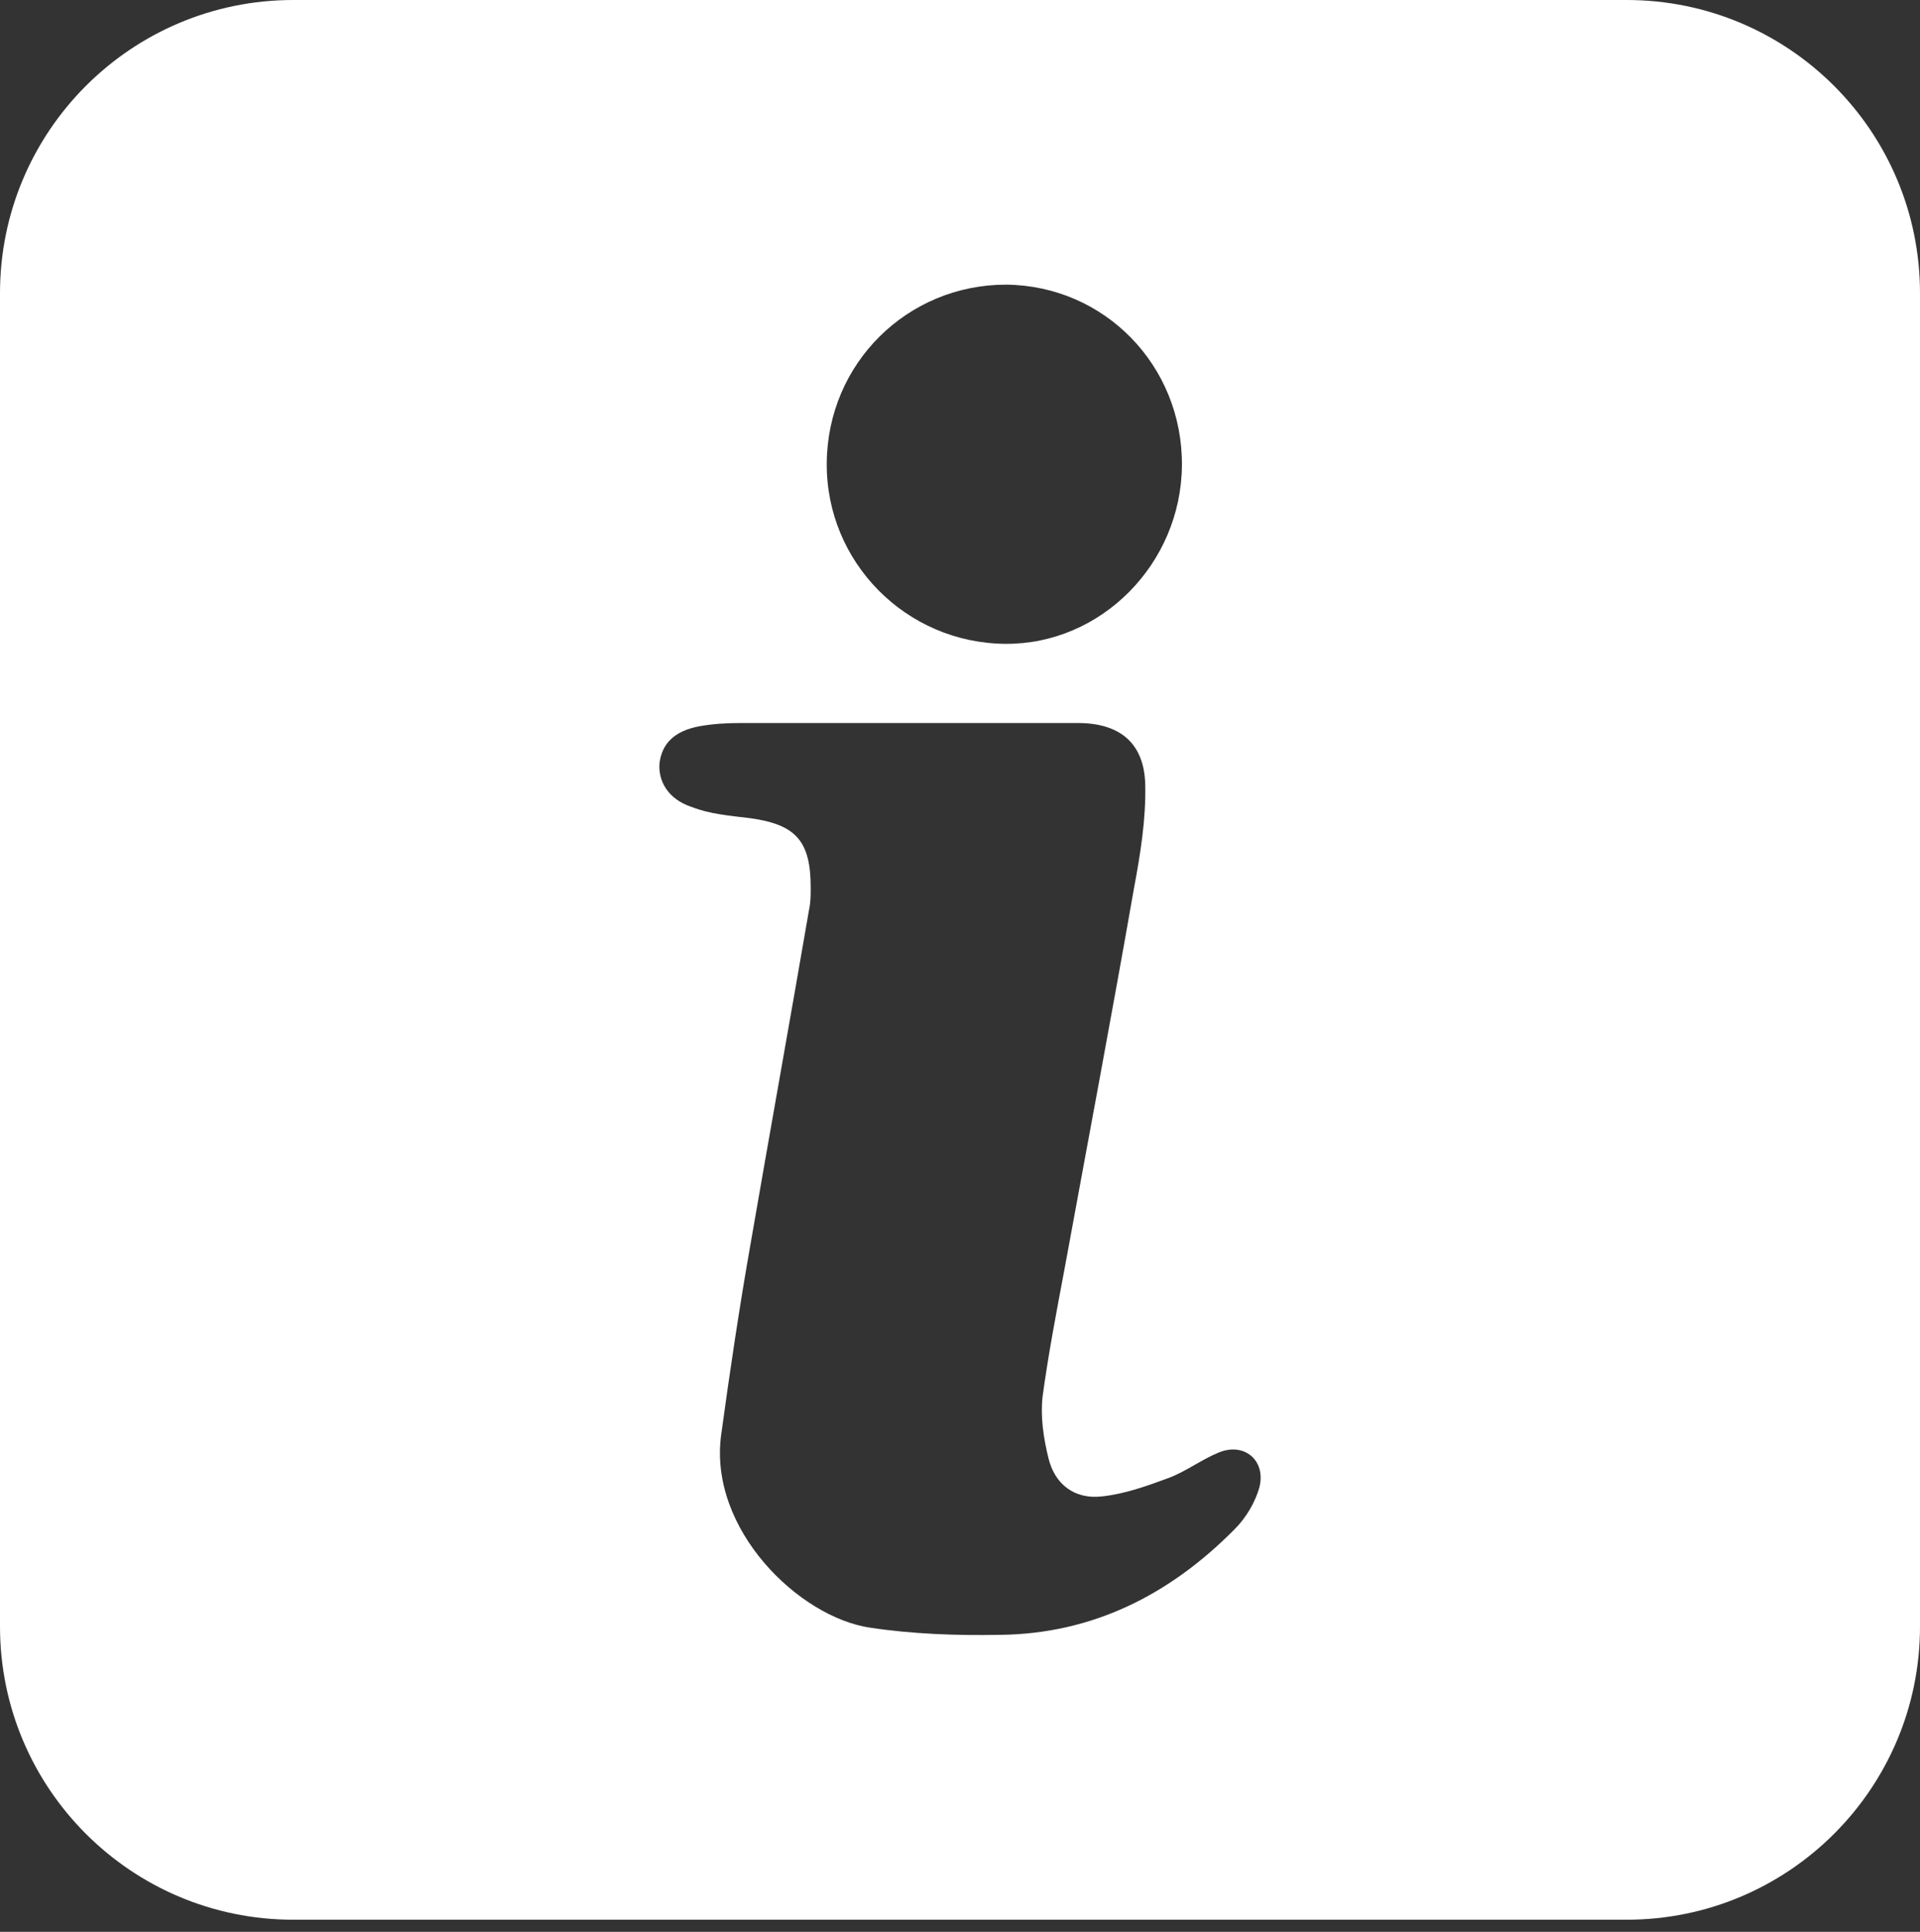 <?xml version="1.0" encoding="utf-8"?>
<!-- Generator: Adobe Illustrator 14.0.0, SVG Export Plug-In . SVG Version: 6.00 Build 43363)  -->
<!DOCTYPE svg PUBLIC "-//W3C//DTD SVG 1.1//EN" "http://www.w3.org/Graphics/SVG/1.1/DTD/svg11.dtd">
<svg version="1.1" id="Layer_1" xmlns="http://www.w3.org/2000/svg" xmlns:xlink="http://www.w3.org/1999/xlink" x="0px" y="0px"
	 width="46.398px" height="46.691px" viewBox="0 0 46.398 46.691" enable-background="new 0 0 46.398 46.691" xml:space="preserve">
<rect x="0" y="0" width="46.398" height="46.691" fill="#333333" stroke="none"/>
<g>
	<path fill="#FFFFFF" d="M39.31,0H7.086C3.173,0,0,3.173,0,7.086v32.225c0,3.914,3.173,7.087,7.086,7.087H39.31
		c3.914,0,7.088-3.173,7.088-7.087V7.086C46.398,3.173,43.224,0,39.31,0z M24.31,6.88c2.377,0.02,4.27,1.953,4.252,4.37
		c-0.02,2.377-1.953,4.33-4.271,4.311c-2.396-0.02-4.331-1.973-4.312-4.369C19.997,8.776,21.931,6.88,24.31,6.88z M30.437,35.935
		c-0.098,0.367-0.328,0.754-0.6,1.023c-1.564,1.585-3.439,2.536-5.685,2.555c-1.042,0.019-2.103-0.019-3.129-0.174
		c-1.72-0.255-3.905-2.381-3.596-4.66c0.212-1.548,0.445-3.111,0.715-4.641c0.465-2.687,0.949-5.375,1.411-8.061
		c0.038-0.175,0.038-0.347,0.038-0.522c0-1.121-0.347-1.527-1.468-1.681c-0.483-0.058-0.967-0.097-1.411-0.271
		c-0.58-0.192-0.812-0.639-0.774-1.062c0.06-0.465,0.35-0.773,0.968-0.889c0.328-0.058,0.655-0.077,0.986-0.077h8.158
		c1.006,0,1.602,0.482,1.625,1.487c0.02,0.832-0.117,1.683-0.273,2.513c-0.537,3.074-1.119,6.148-1.682,9.222
		c-0.193,1.025-0.385,2.028-0.525,3.054c-0.055,0.482,0.021,1.005,0.141,1.489c0.154,0.639,0.635,1.004,1.293,0.927
		c0.543-0.057,1.084-0.25,1.604-0.443c0.424-0.156,0.793-0.444,1.219-0.618C30.07,34.851,30.591,35.298,30.437,35.935z"/>
</g>
</svg>
